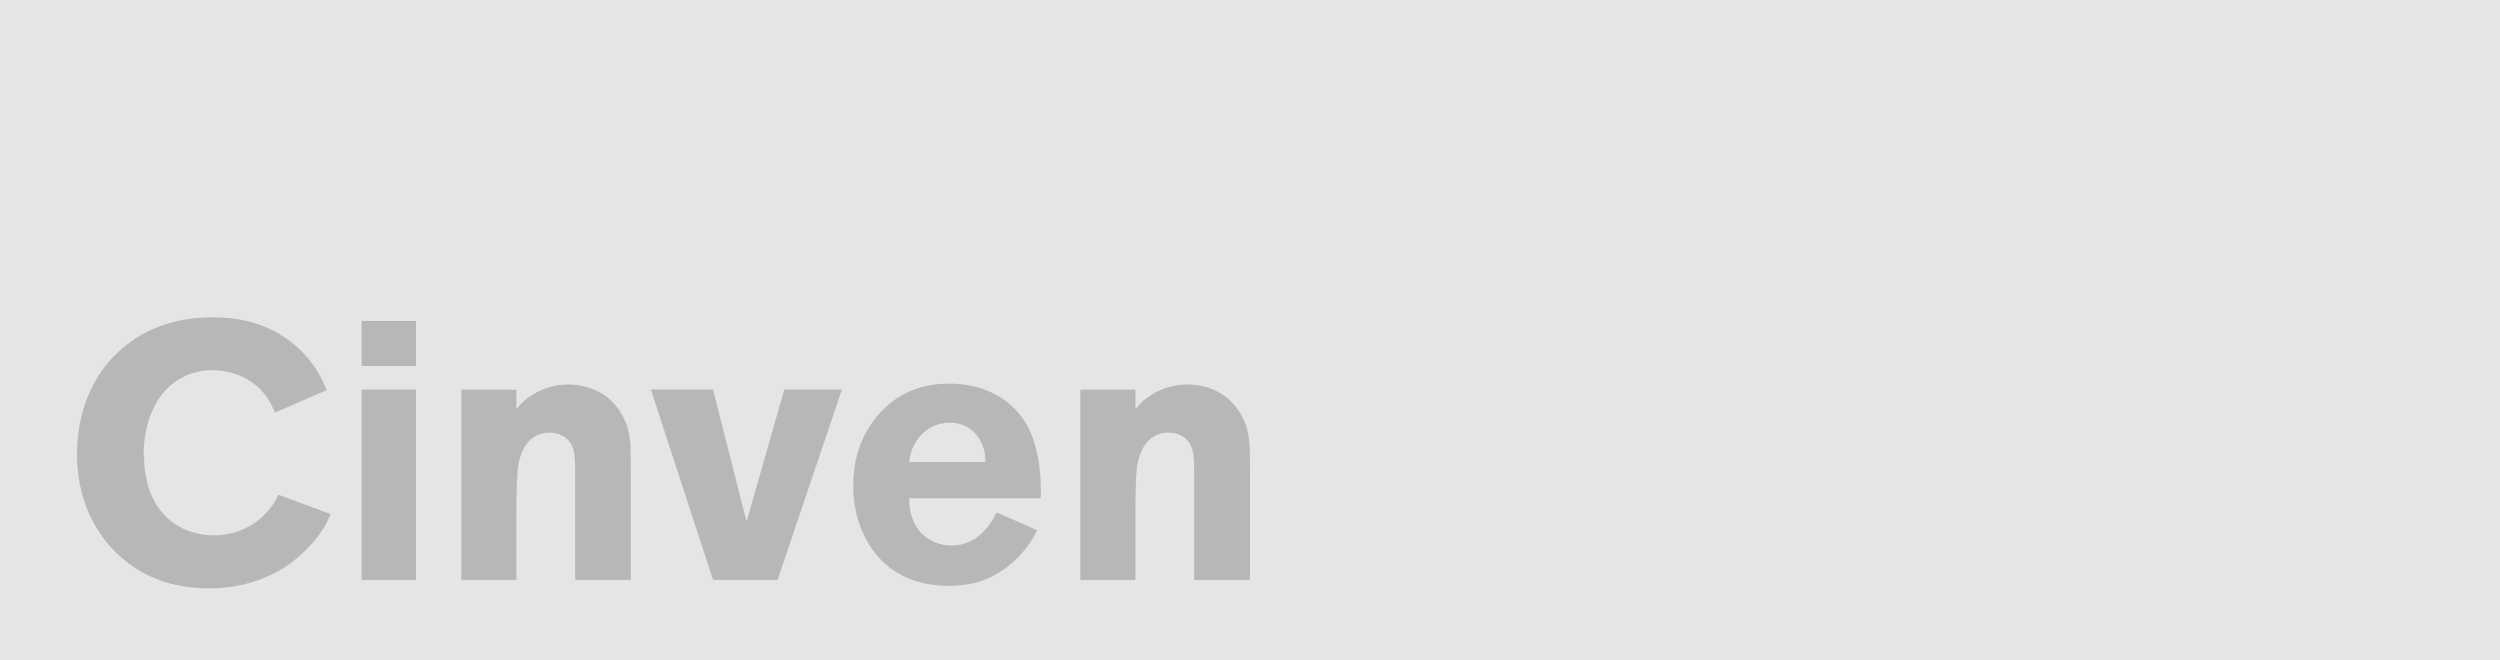 <svg width="106" height="28" viewBox="0 0 106 28" fill="none" xmlns="http://www.w3.org/2000/svg">
<g clip-path="url(#clip0_807_1807)">
<path d="M106 0H0V28H106V0Z" fill="#E5E5E5"/>
<path d="M41.777 19.592C41.777 19.549 41.777 19.514 41.777 19.492C41.777 19.214 41.706 18.943 41.577 18.7C41.306 18.193 40.841 17.922 40.263 17.922C39.734 17.922 39.241 18.165 38.927 18.6C38.827 18.736 38.741 18.886 38.677 19.05C38.598 19.257 38.577 19.35 38.548 19.592H41.777ZM53 24.588H50.635V20.049C50.635 19.714 50.621 19.442 50.593 19.235C50.521 18.686 50.114 18.343 49.528 18.343C49.049 18.343 48.649 18.607 48.428 19.064C48.306 19.321 48.228 19.599 48.199 19.885C48.164 20.256 48.142 20.806 48.142 21.562V24.596H45.806V16.523H48.142V17.351C48.385 17.051 48.499 16.951 48.785 16.766C49.249 16.459 49.785 16.302 50.35 16.302C50.664 16.302 50.971 16.352 51.264 16.452C51.793 16.63 52.193 16.937 52.507 17.394C52.707 17.694 52.85 18.008 52.907 18.322C52.986 18.736 53 18.943 53 20.078V24.596V24.588ZM44.134 20.656C44.134 20.806 44.134 20.898 44.12 21.127H38.548C38.548 21.505 38.577 21.634 38.669 21.933C38.755 22.19 38.891 22.426 39.069 22.611C39.391 22.94 39.855 23.132 40.348 23.132C40.898 23.132 41.391 22.897 41.77 22.462C41.984 22.212 42.063 22.098 42.256 21.726L43.97 22.476C43.942 22.54 43.92 22.583 43.906 22.611C43.713 22.997 43.427 23.375 43.084 23.71C42.877 23.91 42.648 24.089 42.42 24.239C41.77 24.653 41.105 24.838 40.241 24.838C39.041 24.838 38.069 24.467 37.362 23.746C36.605 22.968 36.176 21.84 36.176 20.606C36.176 19.371 36.562 18.35 37.269 17.551C38.034 16.695 39.02 16.266 40.241 16.266C41.348 16.266 42.32 16.63 42.991 17.301C43.32 17.63 43.577 18.022 43.742 18.443C43.992 19.085 44.127 19.871 44.127 20.656M35.698 16.516L32.969 24.588H30.233L27.596 16.516H30.233L31.654 22.119L33.254 16.516H35.69H35.698ZM26.753 24.588H24.389V20.049C24.389 19.714 24.375 19.442 24.346 19.235C24.275 18.686 23.867 18.343 23.282 18.343C22.803 18.343 22.403 18.607 22.181 19.064C22.06 19.321 21.982 19.599 21.953 19.885C21.917 20.256 21.896 20.806 21.896 21.562V24.596H19.56V16.523H21.896V17.351C22.139 17.051 22.253 16.951 22.539 16.766C23.003 16.459 23.539 16.302 24.096 16.302C24.41 16.302 24.718 16.352 25.01 16.452C25.539 16.63 25.946 16.937 26.253 17.394C26.453 17.694 26.596 18.008 26.654 18.322C26.739 18.736 26.746 18.943 26.746 20.078V24.596L26.753 24.588ZM17.638 24.588H15.331V16.516H17.638V24.588ZM17.638 15.517H15.331V13.611H17.638V15.517ZM6.108 19.321C6.108 20.334 6.379 21.17 6.901 21.762C7.429 22.362 8.201 22.697 9.065 22.697C9.737 22.697 10.366 22.497 10.88 22.112C11.101 21.948 11.301 21.748 11.473 21.526C11.616 21.341 11.673 21.241 11.809 20.977L14.023 21.798C13.83 22.24 13.73 22.404 13.459 22.768C13.159 23.161 12.802 23.511 12.402 23.818C11.402 24.567 10.201 24.945 8.844 24.945C7.244 24.945 5.915 24.424 4.886 23.396C3.829 22.34 3.265 20.898 3.265 19.242C3.265 17.587 3.843 16.066 4.915 15.017C5.958 13.989 7.358 13.454 9.023 13.454C10.18 13.454 11.123 13.704 11.966 14.239C12.416 14.525 12.809 14.874 13.13 15.281C13.466 15.71 13.588 15.924 13.852 16.538L11.666 17.494C11.423 16.966 11.323 16.809 11.051 16.523C10.559 16.009 9.794 15.695 9.015 15.695C8.087 15.695 7.258 16.131 6.758 16.873C6.315 17.53 6.086 18.365 6.086 19.321" fill="#B7B7B7"/>
</g>
<defs>
<clipPath id="clip0_807_1807">
<rect width="106" height="28" fill="white"/>
</clipPath>
</defs>
</svg>